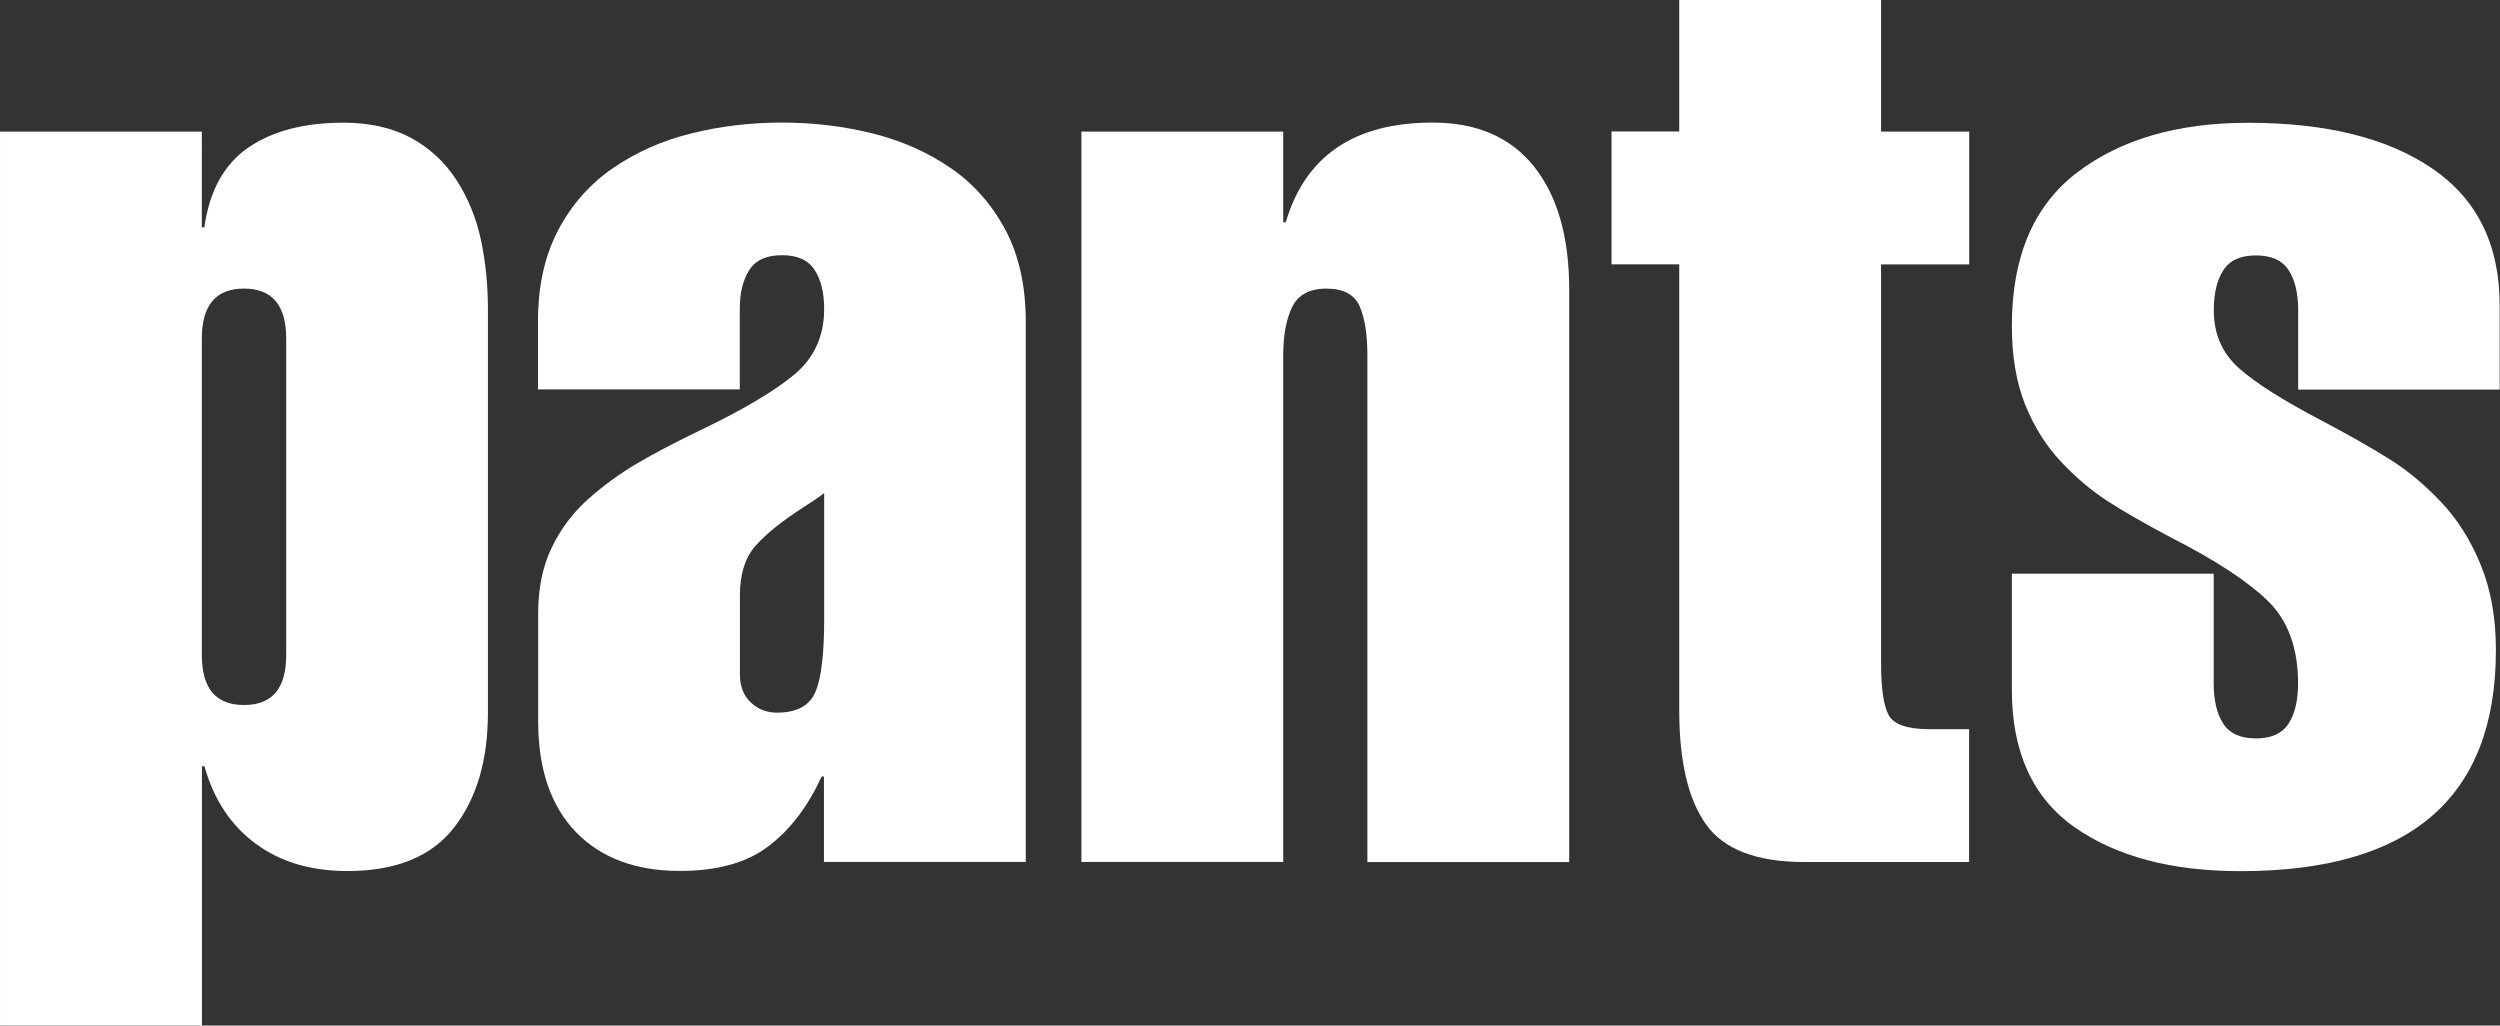 <svg viewBox="0 0 219.25 89.94" xmlns="http://www.w3.org/2000/svg"><rect x="0" y="0" width="219.25" height="89.94" fill="#333333" stroke="none"/><g fill="#fff"><path d="m17.7 19.94h.22c.45-3.21 1.74-5.54 3.86-7 2.13-1.46 4.91-2.18 8.34-2.18 2.31 0 4.29.45 5.94 1.34 1.64.9 2.97 2.13 3.98 3.7s1.72 3.3 2.13 5.21c.41 1.9.62 3.94.62 6.1v35.39c0 4.18-.99 7.54-2.97 10.08s-5.1 3.81-9.35 3.81c-3.21 0-5.9-.8-8.06-2.41-2.17-1.6-3.66-3.86-4.48-6.78h-.22v22.74h-17.71v-78.4h17.7zm0 37.52c0 2.91 1.23 4.37 3.7 4.37s3.7-1.46 3.7-4.37v-27.78c0-2.91-1.23-4.37-3.7-4.37s-3.7 1.46-3.7 4.37z"/><path d="m72.28 68.1h-.22c-1.2 2.61-2.74 4.65-4.65 6.1-1.9 1.46-4.5 2.18-7.78 2.18-3.88 0-6.93-1.14-9.13-3.42s-3.3-5.51-3.3-9.69v-9.52c0-2.16.39-4.07 1.18-5.71.78-1.64 1.85-3.06 3.19-4.26 1.34-1.19 2.78-2.24 4.31-3.14s3.38-1.87 5.54-2.91c3.73-1.79 6.48-3.42 8.23-4.87 1.75-1.46 2.63-3.38 2.63-5.77 0-1.42-.28-2.56-.84-3.42s-1.51-1.29-2.86-1.29-2.3.43-2.86 1.29-.84 2-.84 3.42v7.06h-17.7v-5.94c0-3.14.6-5.82 1.79-8.06s2.8-4.05 4.82-5.43 4.29-2.39 6.83-3.02 5.19-.95 7.95-.95 5.41.32 7.95.95c2.54.64 4.82 1.64 6.83 3.02 2.02 1.38 3.62 3.19 4.82 5.43 1.19 2.24 1.79 4.93 1.79 8.06v47.38h-17.7v-7.5zm-7.39-8.96c0 1.05.32 1.87.95 2.46.63.6 1.4.9 2.3.9 1.72 0 2.84-.6 3.36-1.79s.78-3.32.78-6.38v-11.09c-.37.3-.97.71-1.79 1.23-1.87 1.2-3.27 2.32-4.2 3.36-.93 1.05-1.4 2.5-1.4 4.37z"/><path d="m112.54 19.49h.22c1.72-5.82 6.01-8.74 12.88-8.74 3.88 0 6.85 1.29 8.9 3.86 2.05 2.58 3.08 6.18 3.08 10.81v50.18h-17.7v-44.46c0-1.79-.22-3.21-.67-4.26-.45-1.04-1.42-1.57-2.91-1.57s-2.5.54-3.02 1.62-.78 2.48-.78 4.2v44.46h-17.7v-64.05h17.7z"/><path d="m141.33 23.18v-11.65h5.94v-11.53h17.7v11.54h7.73v11.65h-7.73v34.94c0 2.24.22 3.77.67 4.59s1.64 1.23 3.58 1.23h3.47v11.65h-14.45c-4.18 0-7.06-1.1-8.62-3.3-1.57-2.2-2.35-5.54-2.35-10.02v-39.1z"/><path d="m201.55 34.16v-6.94c0-1.49-.28-2.67-.84-3.53s-1.51-1.29-2.86-1.29-2.3.43-2.86 1.29-.84 2.04-.84 3.53c0 2.09.75 3.79 2.24 5.1s3.88 2.82 7.17 4.54c2.54 1.34 4.57 2.5 6.1 3.47s3 2.2 4.42 3.7c1.42 1.49 2.58 3.32 3.47 5.49.9 2.17 1.34 4.67 1.34 7.5 0 12.92-7.47 19.38-22.4 19.38-6.05 0-10.9-1.29-14.56-3.86-3.66-2.58-5.49-6.59-5.49-12.04v-10.19h17.7v9.63c0 1.49.28 2.67.84 3.53s1.51 1.29 2.86 1.29 2.3-.43 2.86-1.29.84-2.03.84-3.53c0-3.14-.9-5.56-2.69-7.28s-4.59-3.55-8.4-5.49c-2.39-1.27-4.28-2.35-5.66-3.25s-2.73-2.03-4.03-3.42c-1.31-1.38-2.35-3.04-3.14-4.98-.78-1.94-1.18-4.26-1.18-6.94 0-6.05 1.9-10.53 5.71-13.44s8.81-4.37 15.01-4.37c6.87 0 12.26 1.34 16.18 4.03s5.88 6.68 5.88 11.98v7.39h-17.7z"/></g></svg>